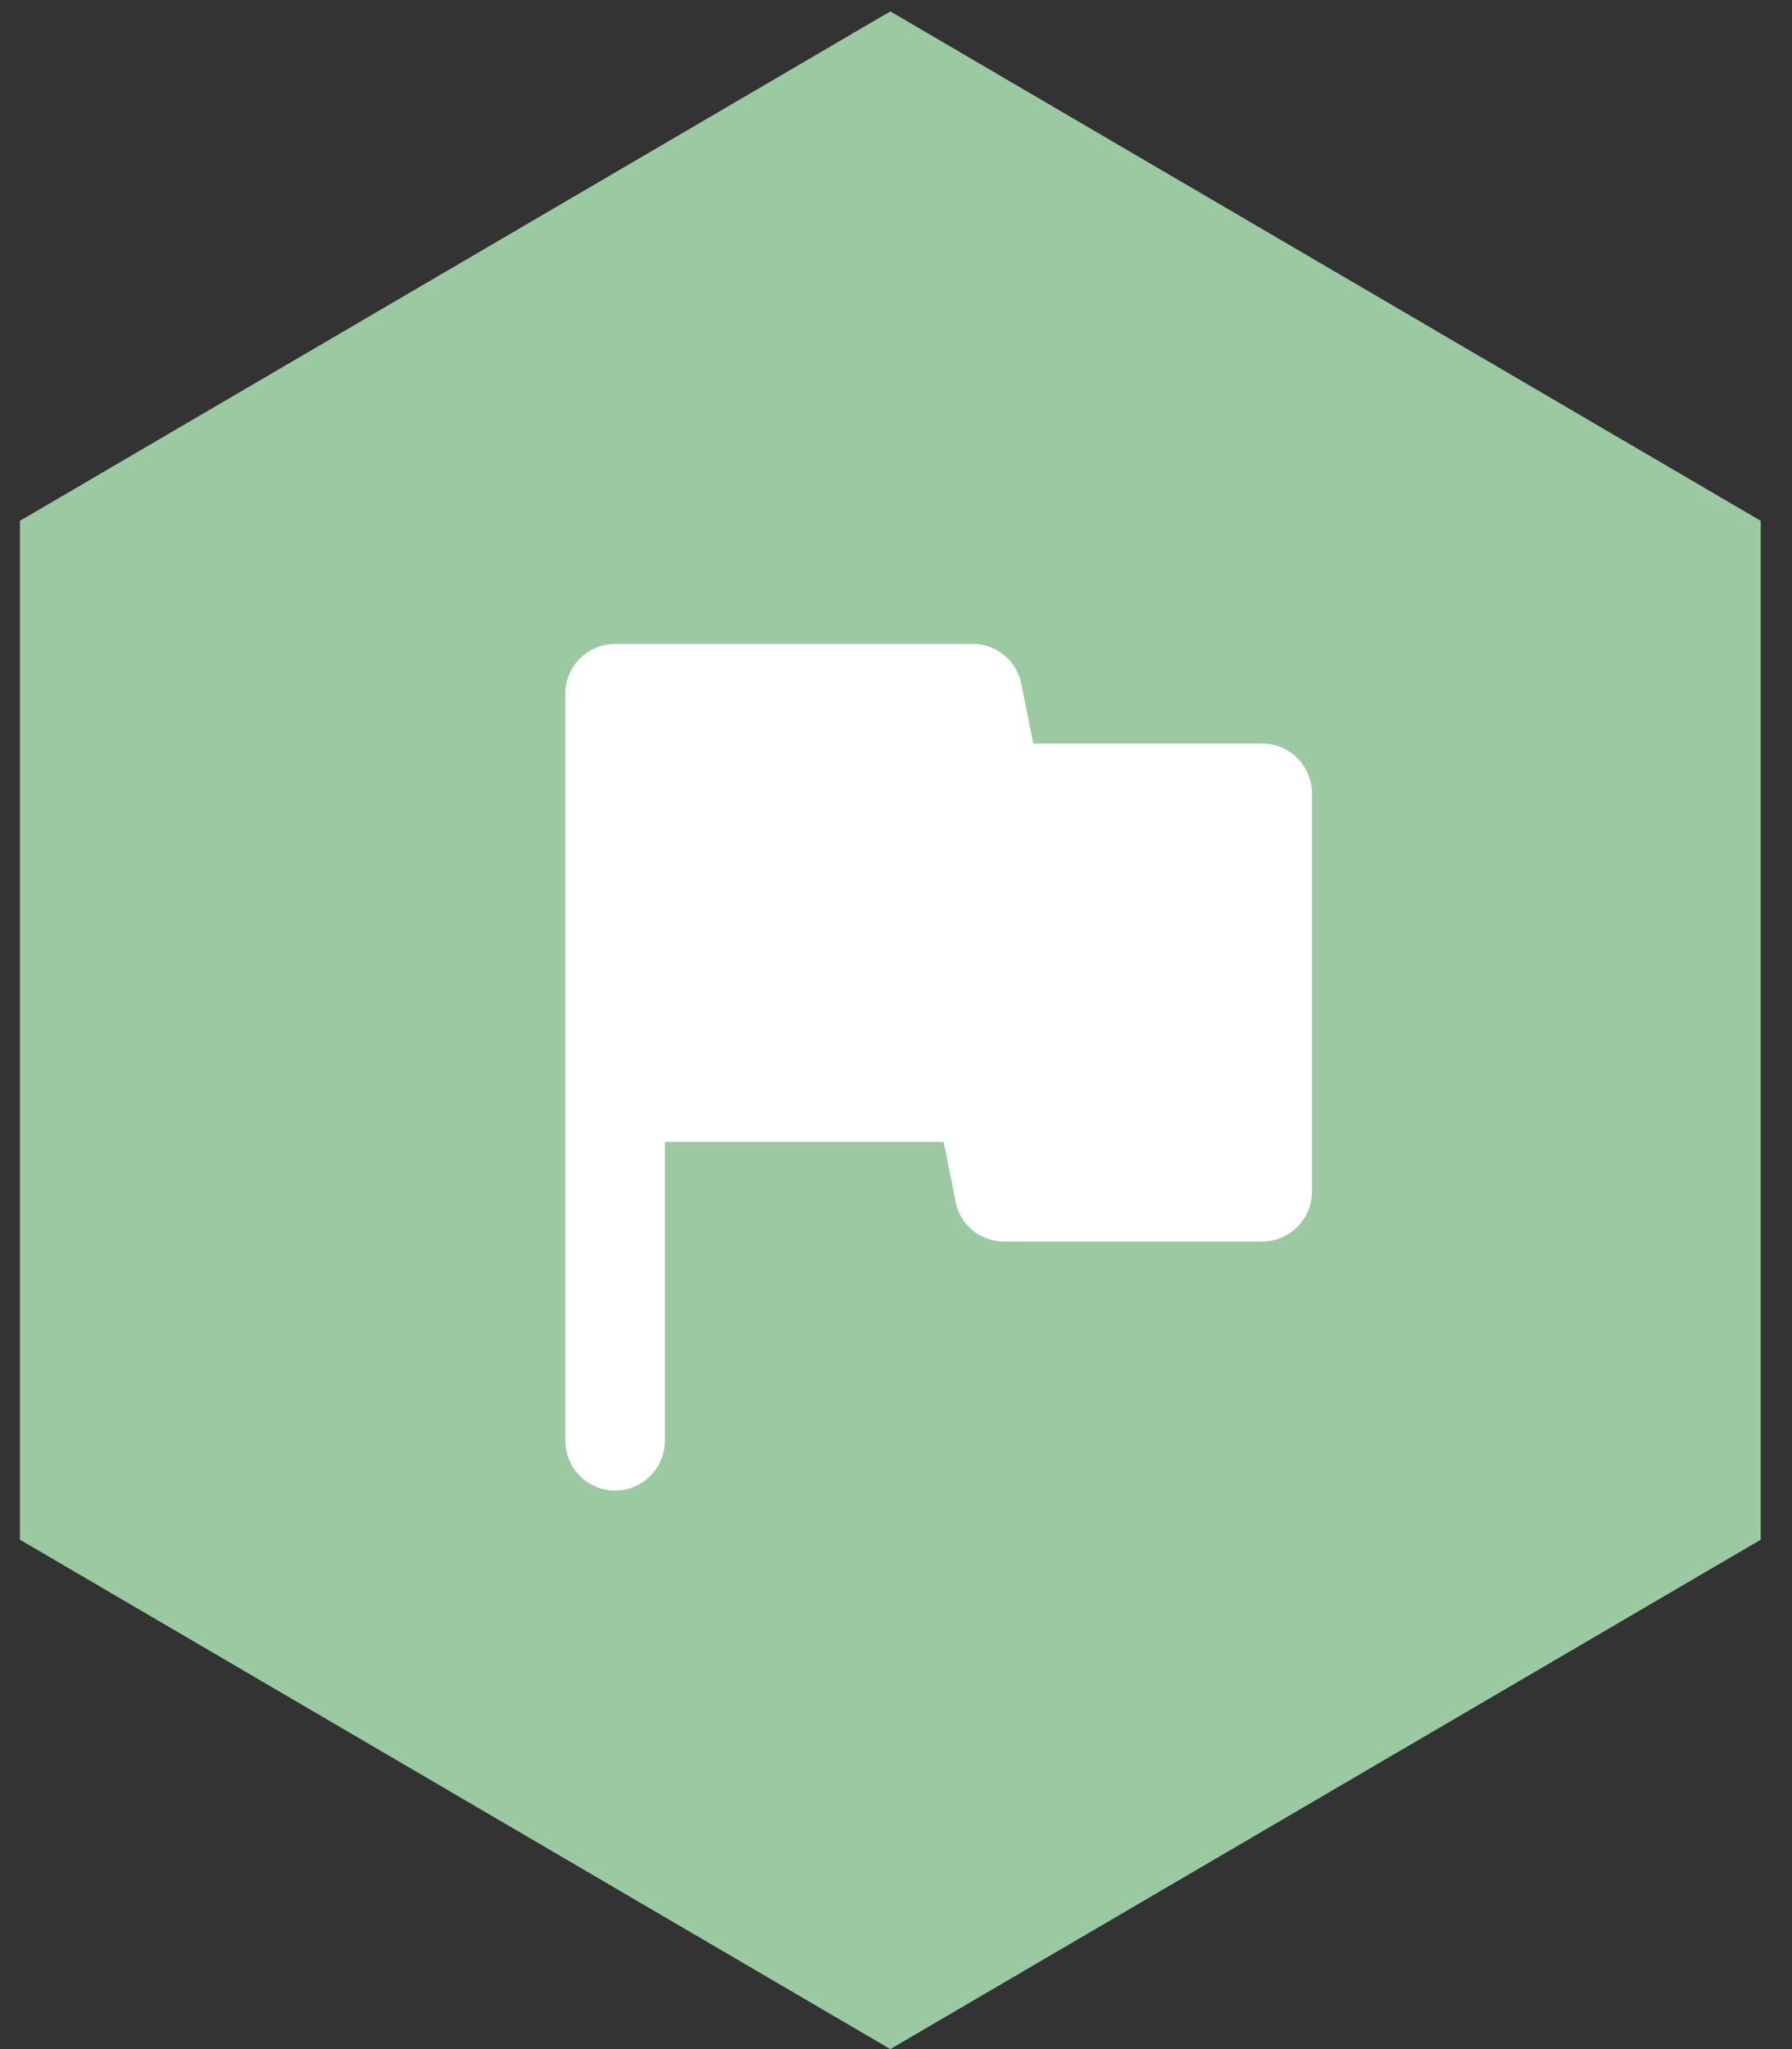 <svg xmlns="http://www.w3.org/2000/svg" width="42" height="48" fill="none"><rect width="100%" height="100%" fill="#333333" stroke="none"/><path fill="#9AC9A2" d="M41.267 36.067V12.2L20.867.267.467 12.2v23.867L20.867 48l20.4-11.933Z"/><path fill="#fff" d="m24.217 17.417-.28-1.4a1.164 1.164 0 0 0-1.144-.934h-8.376a1.17 1.17 0 0 0-1.167 1.167v17.5a1.17 1.17 0 0 0 1.167 1.167 1.17 1.17 0 0 0 1.166-1.167v-7h6.534l.28 1.4c.105.548.583.933 1.143.933h6.043a1.17 1.17 0 0 0 1.167-1.166v-9.334a1.17 1.17 0 0 0-1.167-1.166h-5.366Z"/></svg>